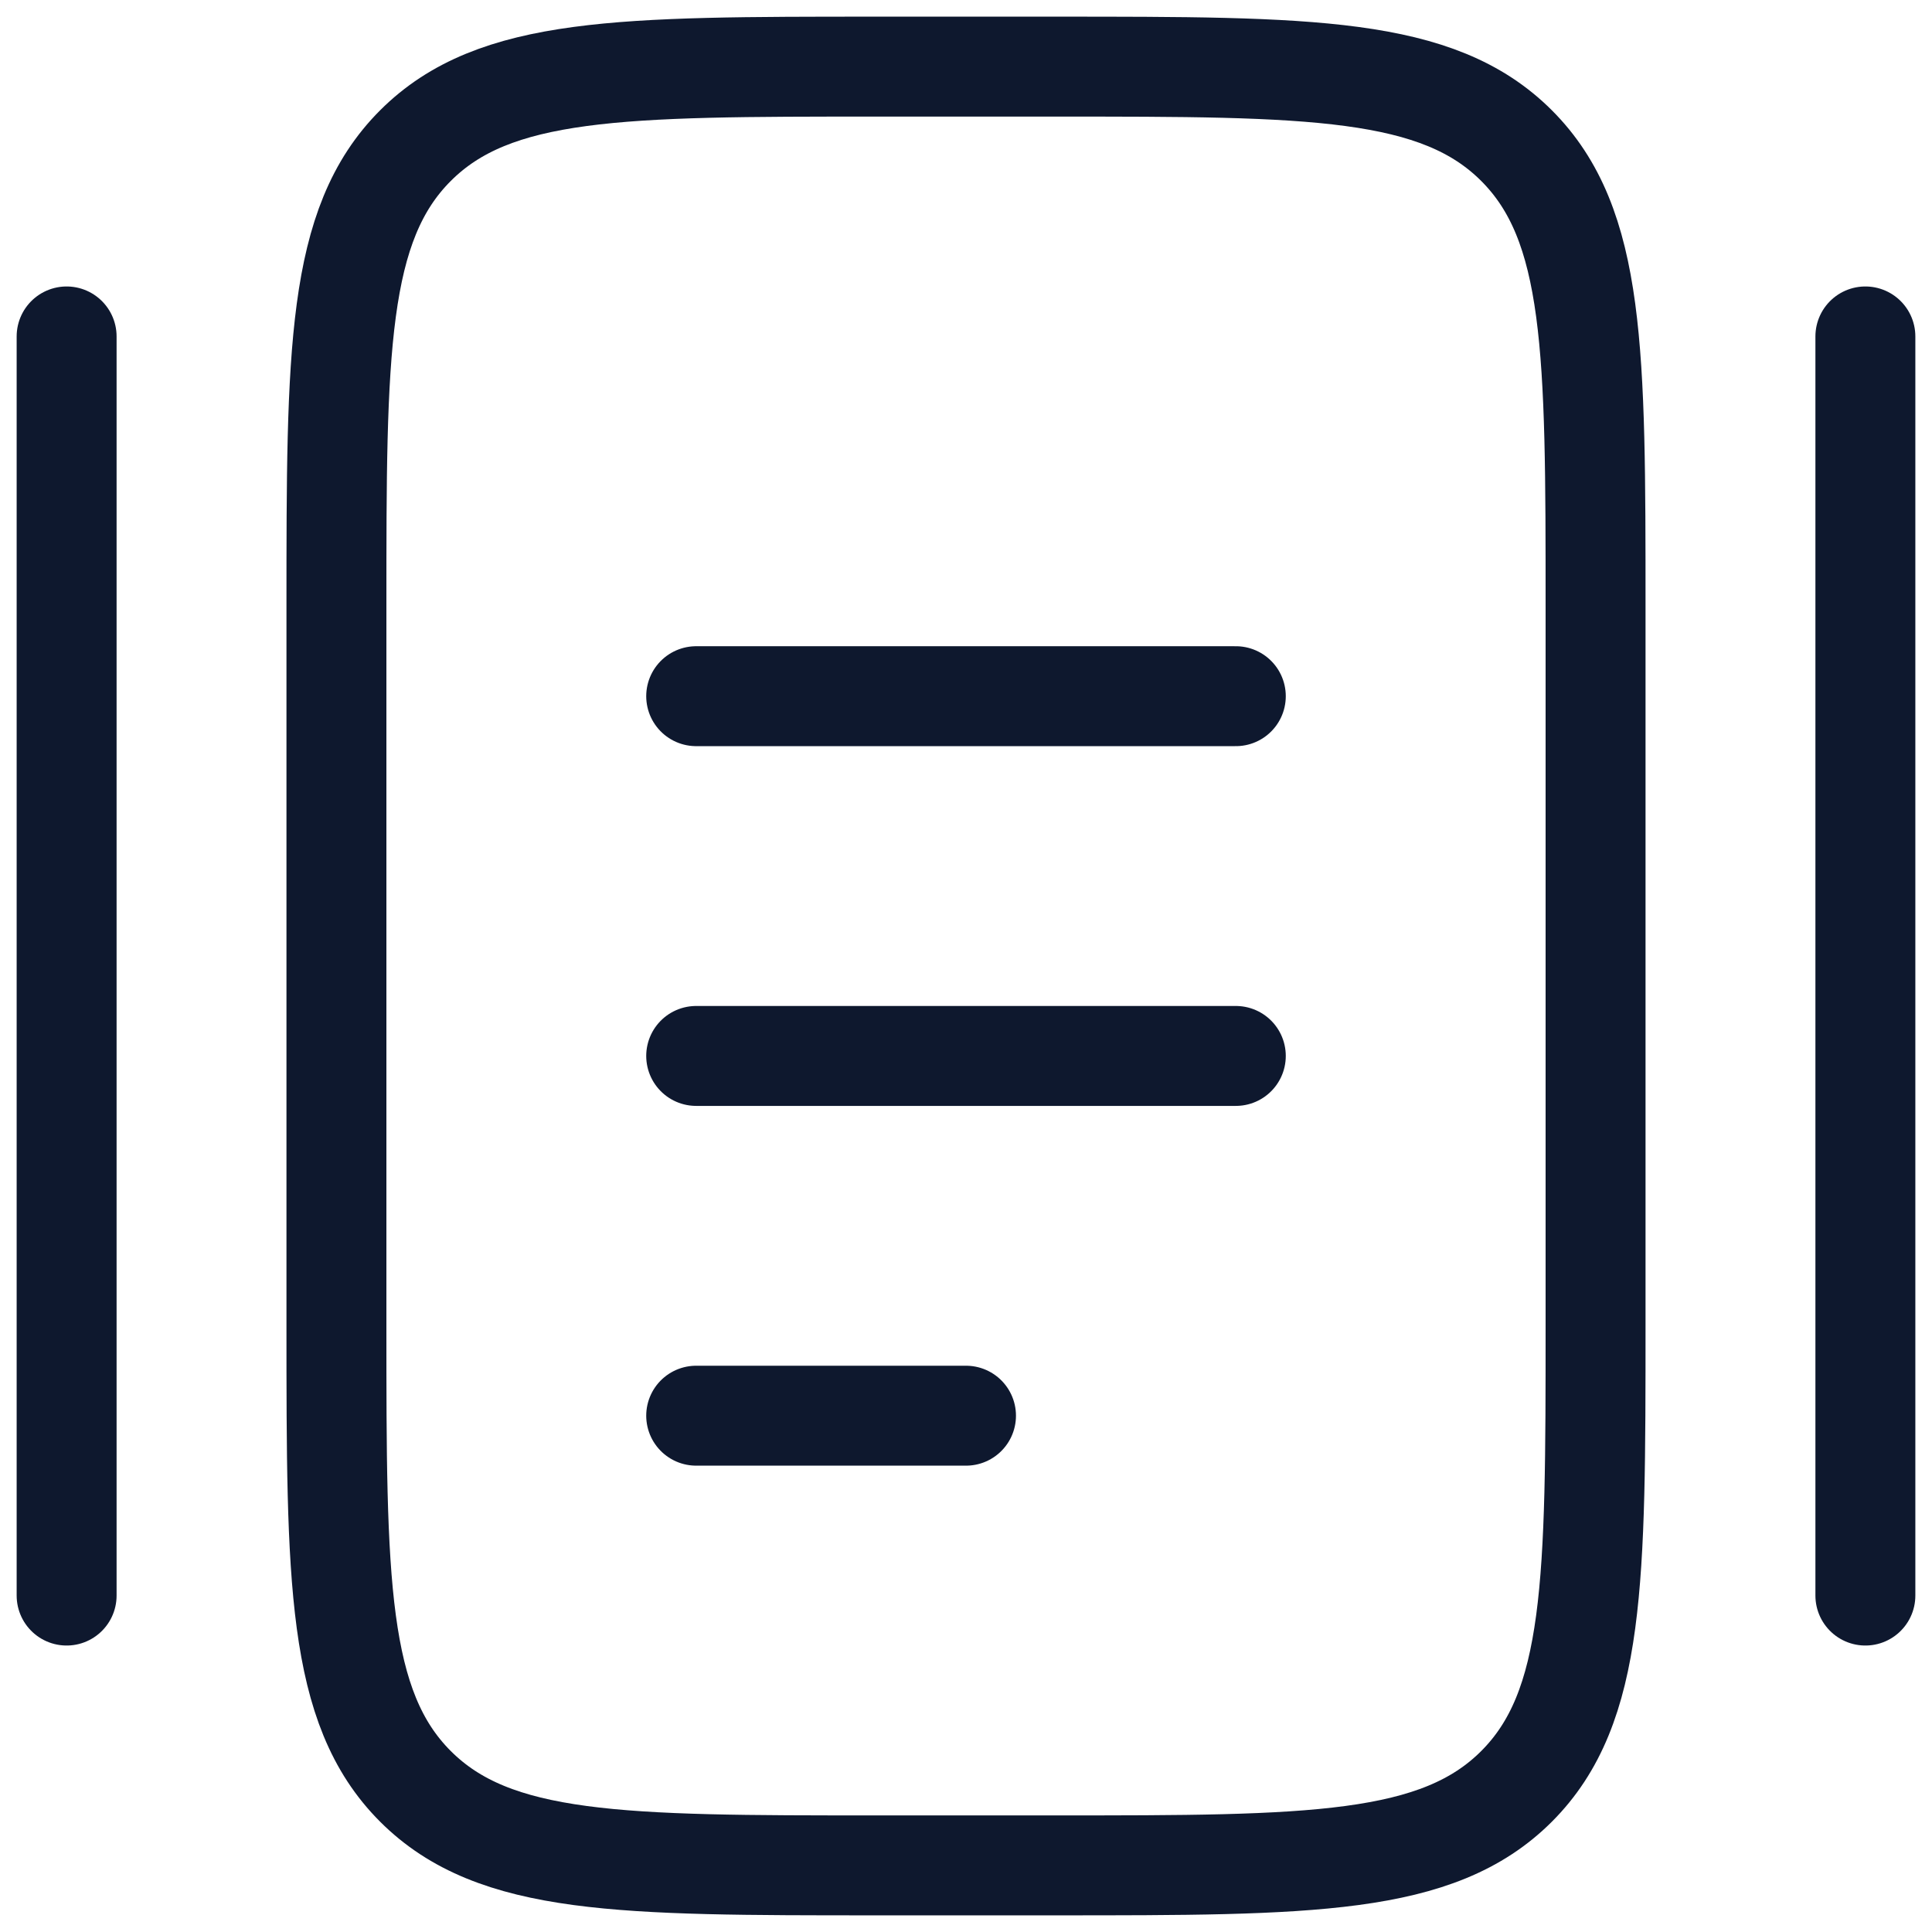 <svg xmlns="http://www.w3.org/2000/svg" width="29" height="29" viewBox="0 0 29 29" fill="none"><path d="M5.05 9.1C5.05 5.282 5.05 3.372 6.236 2.186C7.422 1 9.332 1 13.15 1H15.85C19.668 1 21.578 1 22.764 2.186C23.95 3.372 23.95 5.282 23.95 9.1V19.9C23.95 23.718 23.95 25.628 22.764 26.814C21.578 28 19.668 28 15.85 28H13.15C9.332 28 7.422 28 6.236 26.814C5.05 25.628 5.05 23.718 5.05 19.9V9.1Z" stroke="#0E182E" stroke-width="1.5"></path><path d="M10.45 15.85H18.55" stroke="#0E182E" stroke-width="1.5" stroke-linecap="round"></path><path d="M10.45 10.45H18.55" stroke="#0E182E" stroke-width="1.5" stroke-linecap="round"></path><path d="M10.45 21.25H14.5" stroke="#0E182E" stroke-width="1.5" stroke-linecap="round"></path><path d="M1 23.95V5.05" stroke="#0E182E" stroke-width="1.5" stroke-linecap="round"></path><path d="M28 23.95V5.05" stroke="#0E182E" stroke-width="1.5" stroke-linecap="round"></path></svg>